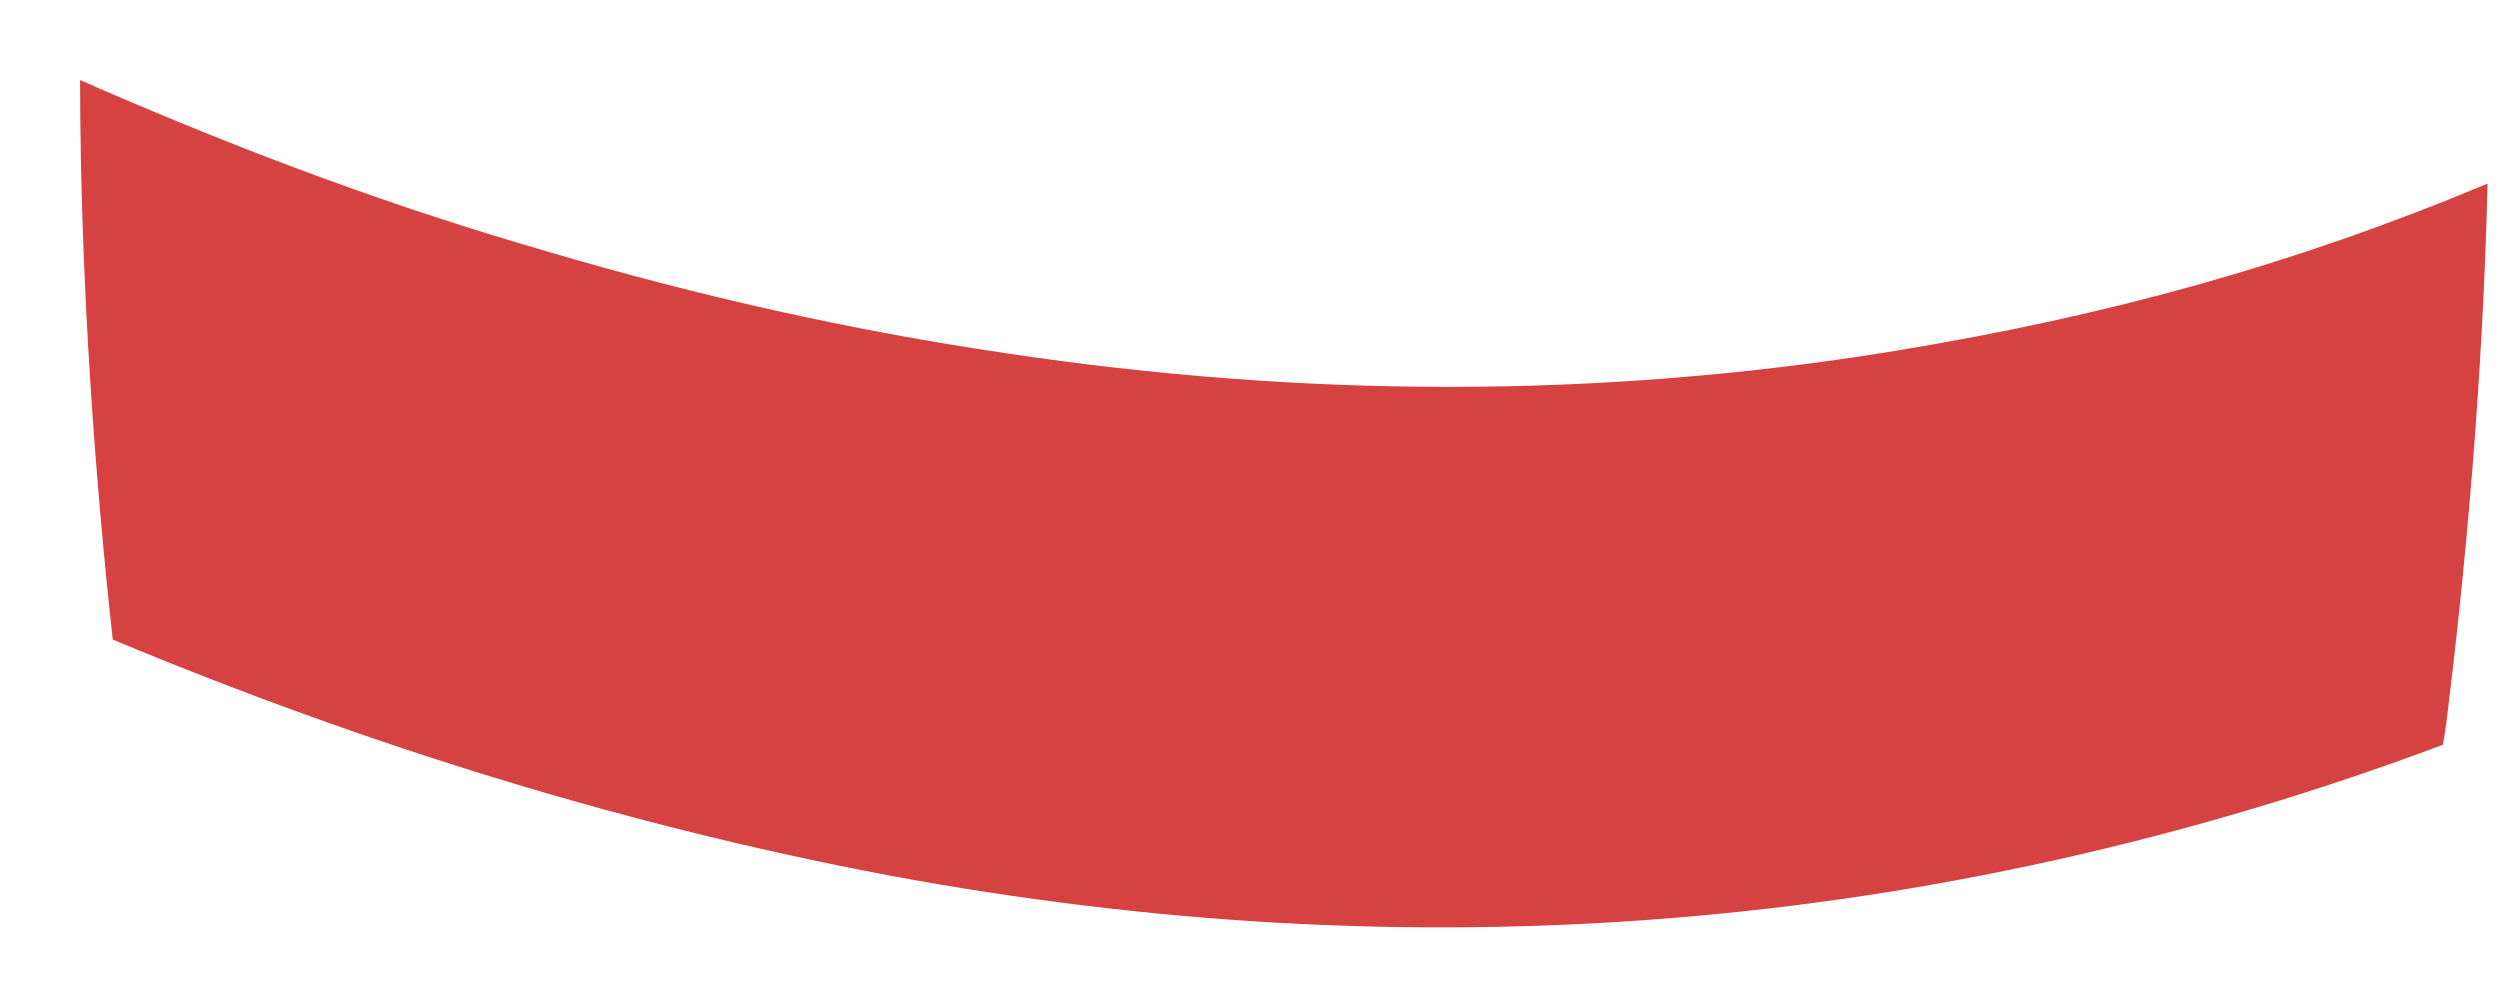<svg width="30" height="12" viewBox="0 0 30 12" fill="none" xmlns="http://www.w3.org/2000/svg">
<path d="M29.851 2.203C29.792 4.641 29.573 6.917 29.365 8.603C29.351 8.717 29.334 8.827 29.316 8.937C23.149 11.245 16.88 11.664 10.661 10.504C7.542 9.914 4.437 8.961 1.353 7.675C1.148 5.806 0.964 3.432 0.961 0.961C1.023 0.989 1.083 1.01 1.145 1.042C3.083 1.881 4.743 2.488 6.549 3.013C8.382 3.554 10.219 3.966 12.067 4.238C15.62 4.772 19.193 4.792 22.746 4.21C25.288 3.791 27.517 3.18 29.851 2.203Z" fill="#D64141"/>
</svg>
